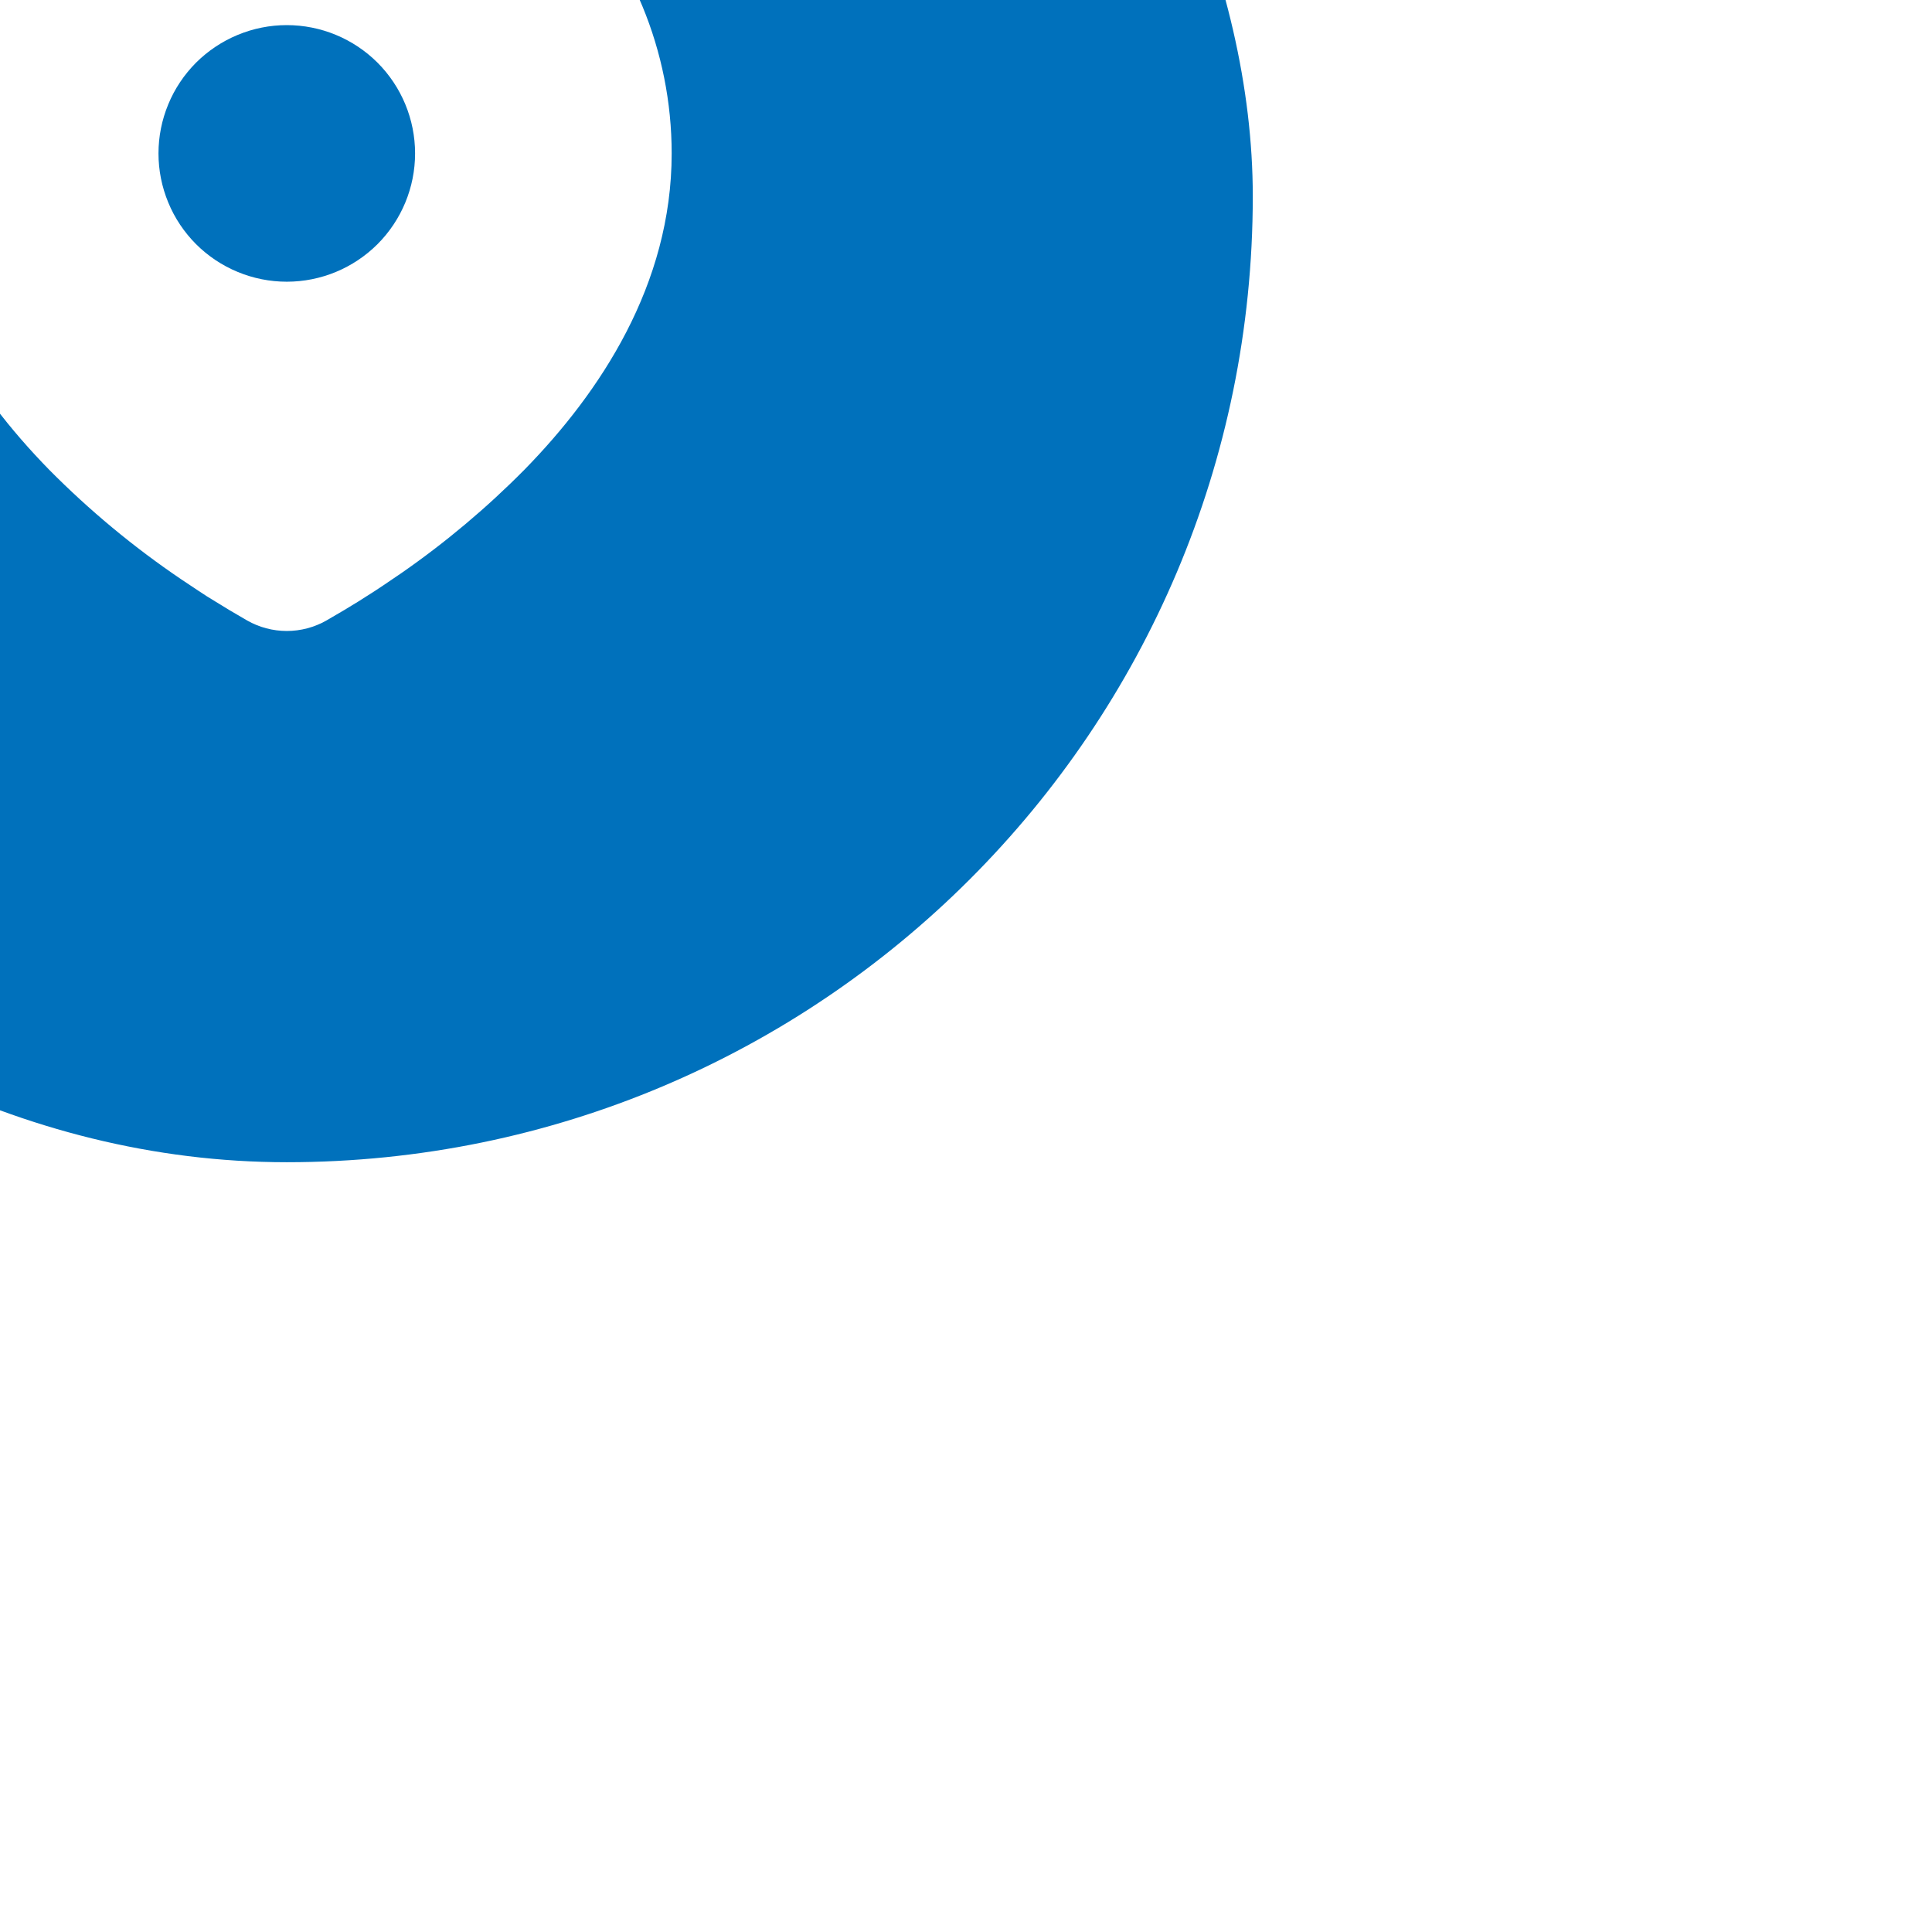 <svg width="32" height="32" viewBox="0 0 32 32" fill="none" xmlns="http://www.w3.org/2000/svg">
<g filter="url(#filter0_i_12164_18217)">
<rect width="32" height="32" rx="16" fill="#0071BC"/>
<path d="M16 8.916C17.691 8.916 19.312 9.588 20.508 10.783C21.703 11.979 22.375 13.6 22.375 15.291C22.375 17.468 21.188 19.251 19.937 20.529C19.312 21.161 18.63 21.734 17.9 22.241L17.598 22.446L17.456 22.54L17.189 22.71L16.951 22.855L16.657 23.027C16.457 23.141 16.23 23.201 16 23.201C15.77 23.201 15.543 23.141 15.343 23.027L15.049 22.855L14.68 22.629L14.544 22.54L14.254 22.347C13.466 21.814 12.732 21.205 12.063 20.529C10.812 19.25 9.625 17.468 9.625 15.291C9.625 13.6 10.297 11.979 11.492 10.783C12.688 9.588 14.309 8.916 16 8.916ZM16 13.166C15.721 13.166 15.445 13.221 15.187 13.328C14.929 13.435 14.695 13.591 14.497 13.788C14.3 13.986 14.143 14.22 14.037 14.478C13.93 14.736 13.875 15.012 13.875 15.291C13.875 15.57 13.93 15.846 14.037 16.104C14.143 16.362 14.3 16.596 14.497 16.794C14.695 16.991 14.929 17.148 15.187 17.254C15.445 17.361 15.721 17.416 16 17.416C16.564 17.416 17.104 17.192 17.503 16.794C17.901 16.395 18.125 15.855 18.125 15.291C18.125 14.727 17.901 14.187 17.503 13.788C17.104 13.39 16.564 13.166 16 13.166Z" fill="white"/>
</g>
<defs>
<filter id="filter0_i_12164_18217" x="-9.525" y="-9.525" width="41.525" height="41.525" filterUnits="userSpaceOnUse" color-interpolation-filters="sRGB">
<feFlood flood-opacity="0" result="BackgroundImageFix"/>
<feBlend mode="normal" in="SourceGraphic" in2="BackgroundImageFix" result="shape"/>
<feColorMatrix in="SourceAlpha" type="matrix" values="0 0 0 0 0 0 0 0 0 0 0 0 0 0 0 0 0 0 127 0" result="hardAlpha"/>
<feOffset dx="-11.25" dy="-12.75"/>
<feGaussianBlur stdDeviation="4.763"/>
<feComposite in2="hardAlpha" operator="arithmetic" k2="-1" k3="1"/>
<feColorMatrix type="matrix" values="0 0 0 0 0 0 0 0 0 0 0 0 0 0 0 0 0 0 0.18 0"/>
<feBlend mode="normal" in2="shape" result="effect1_innerShadow_12164_18217"/>
</filter>
</defs>
</svg>
